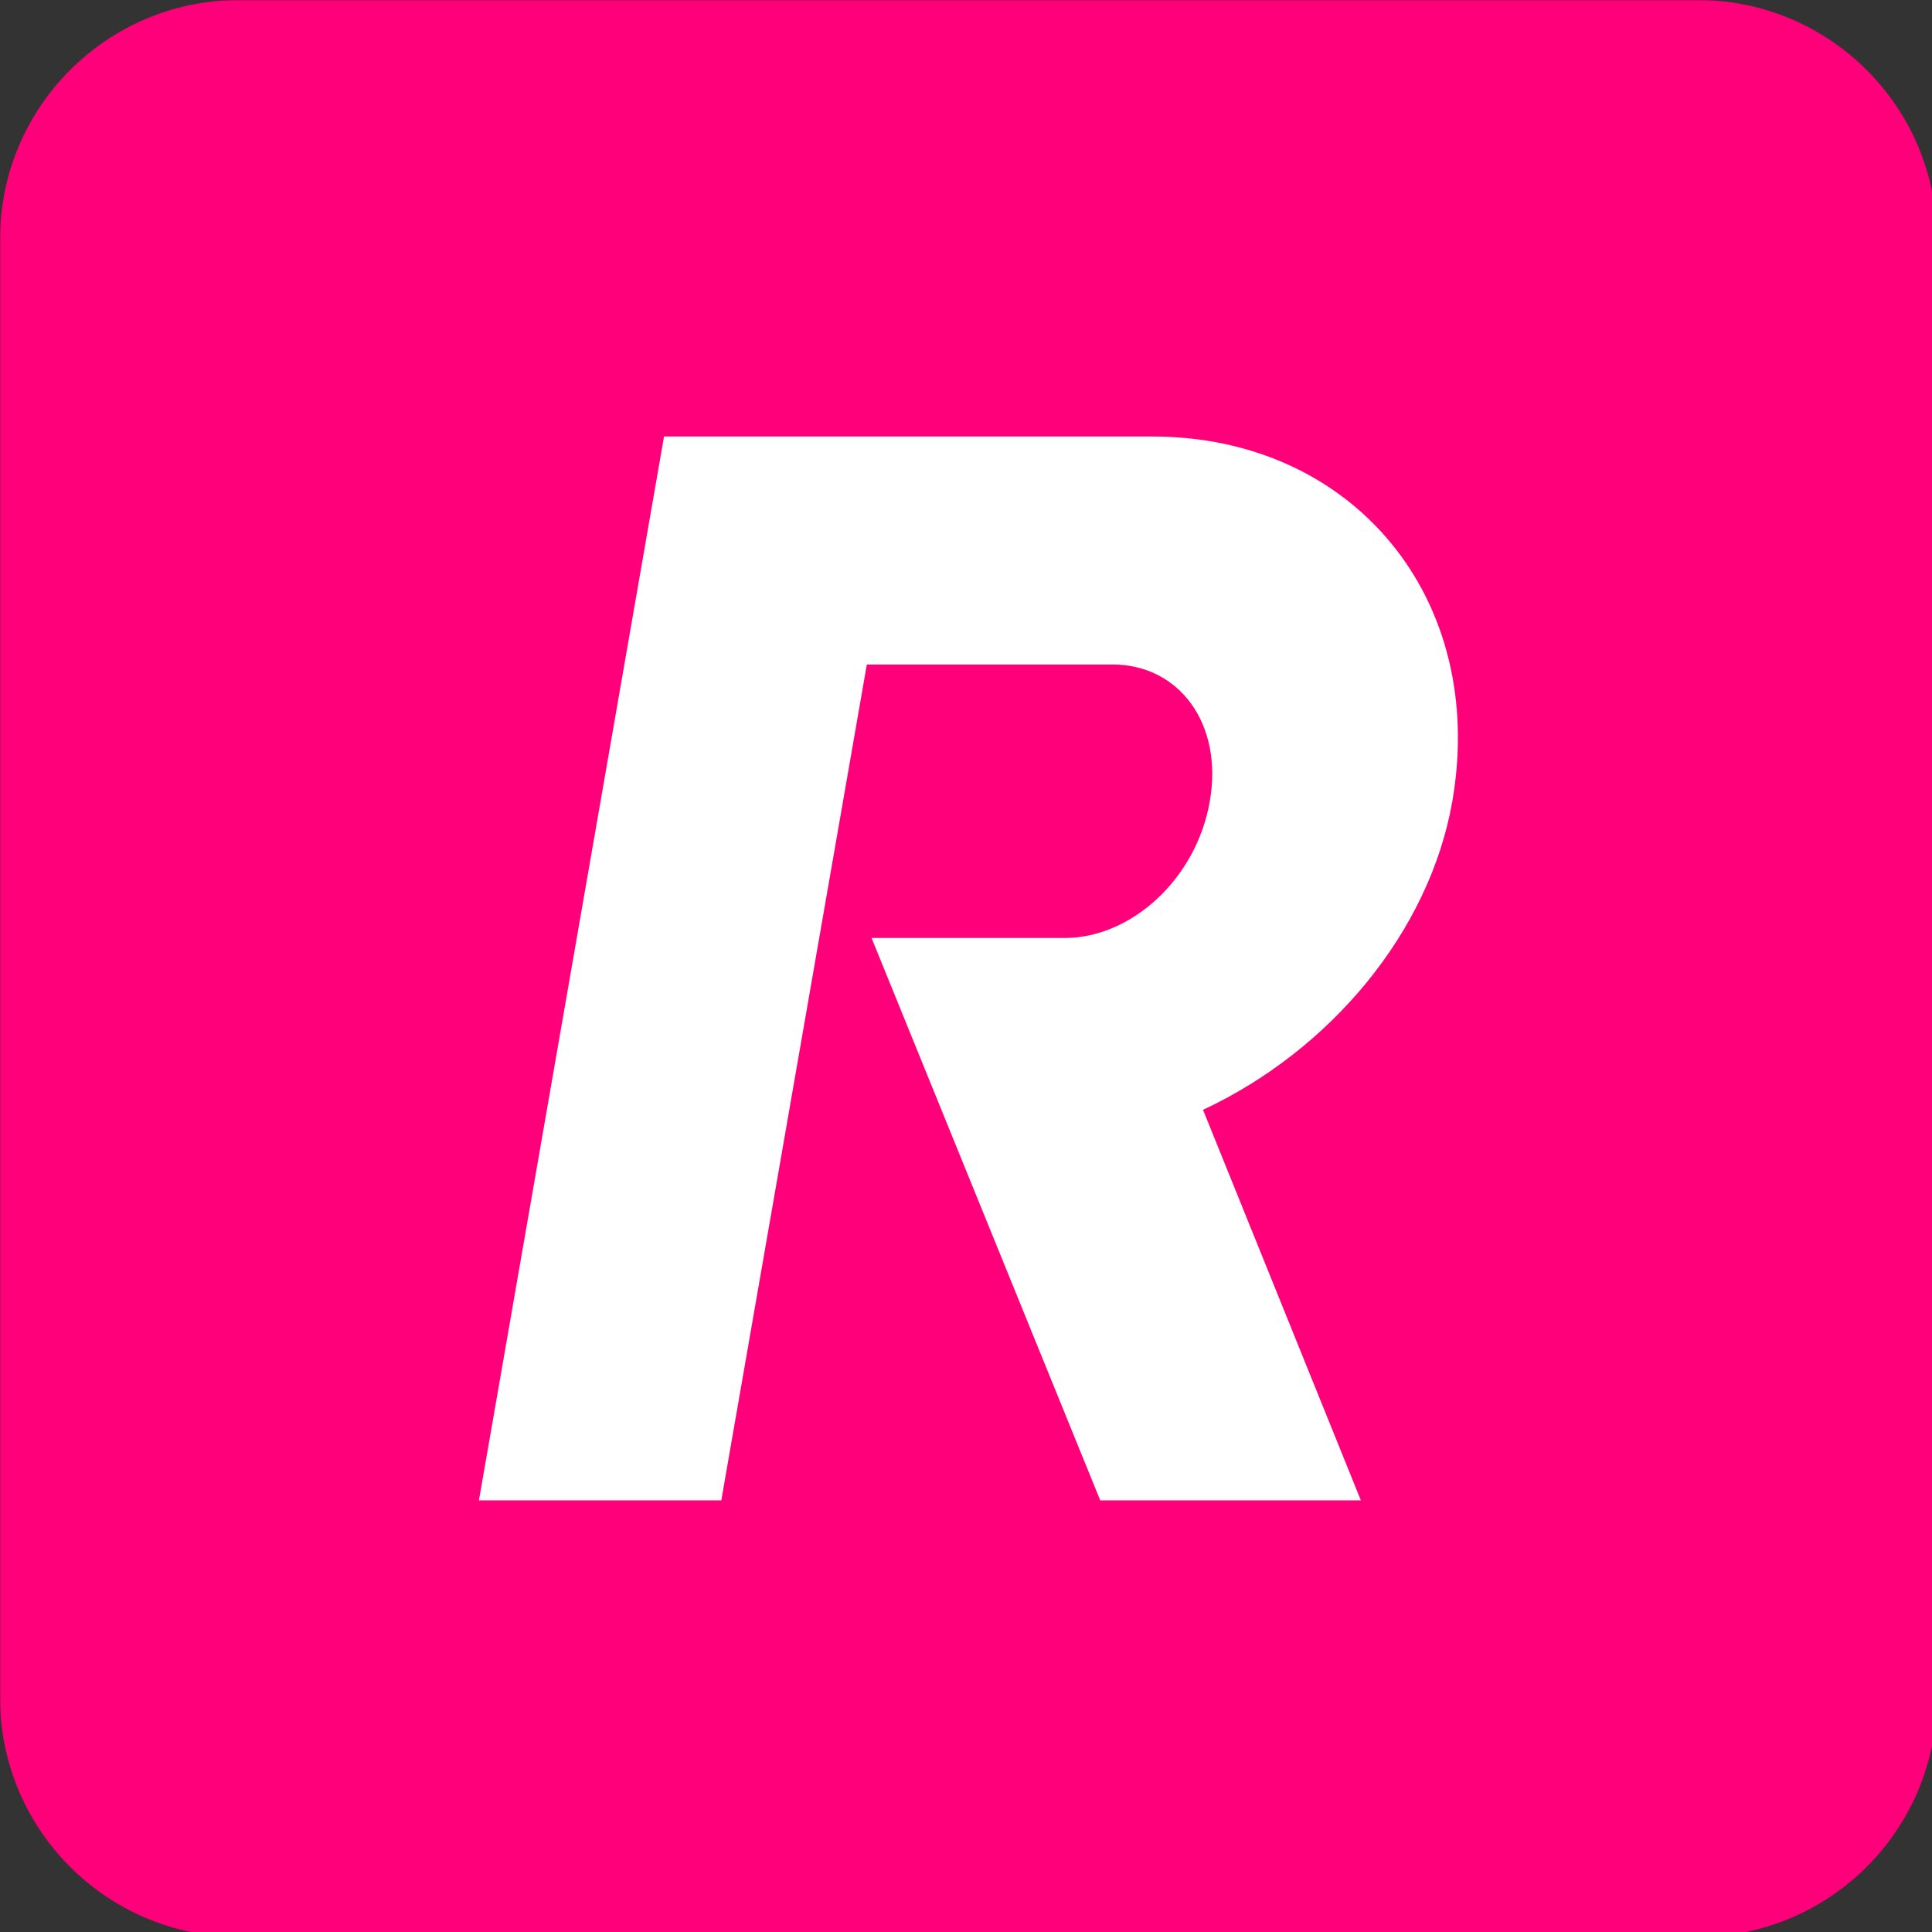 <svg width="1024" height="1024" xmlns="http://www.w3.org/2000/svg" xmlns:xlink="http://www.w3.org/1999/xlink"><rect width="100%" height="100%" fill="#333333" stroke="none"/><defs><path id="a" d="M0 0h1026.556v1026.578H0z"/></defs><g fill="none" fill-rule="evenodd"><g><mask id="b" fill="#fff"><use xlink:href="#a"/></mask><path d="M899.722 1026.578h-772.94C56.755 1026.578 0 969.823 0 899.722V126.856C0 56.756 56.755 0 126.782 0h772.94c70.027 0 126.856 56.755 126.856 126.856v772.866c0 70.1-56.829 126.856-126.856 126.856" fill="#FF007A" mask="url(#b)"/></g><path d="M583.148 795.231h138.148L637.63 588.23c67.387-31.457 120.036-94.298 132.135-163.52 18.625-107.203-52.282-193.362-159.12-193.362H351.948L253.836 795.23h128.469c25.738-147.68 51.402-295.36 77.14-443.041H589.6c35.344 0 58.809 31.384 51.623 72.52-7.113 41.063-41.577 72.447-76.92 72.447H461.938l121.21 298.074z" fill="#FFF"/></g></svg>